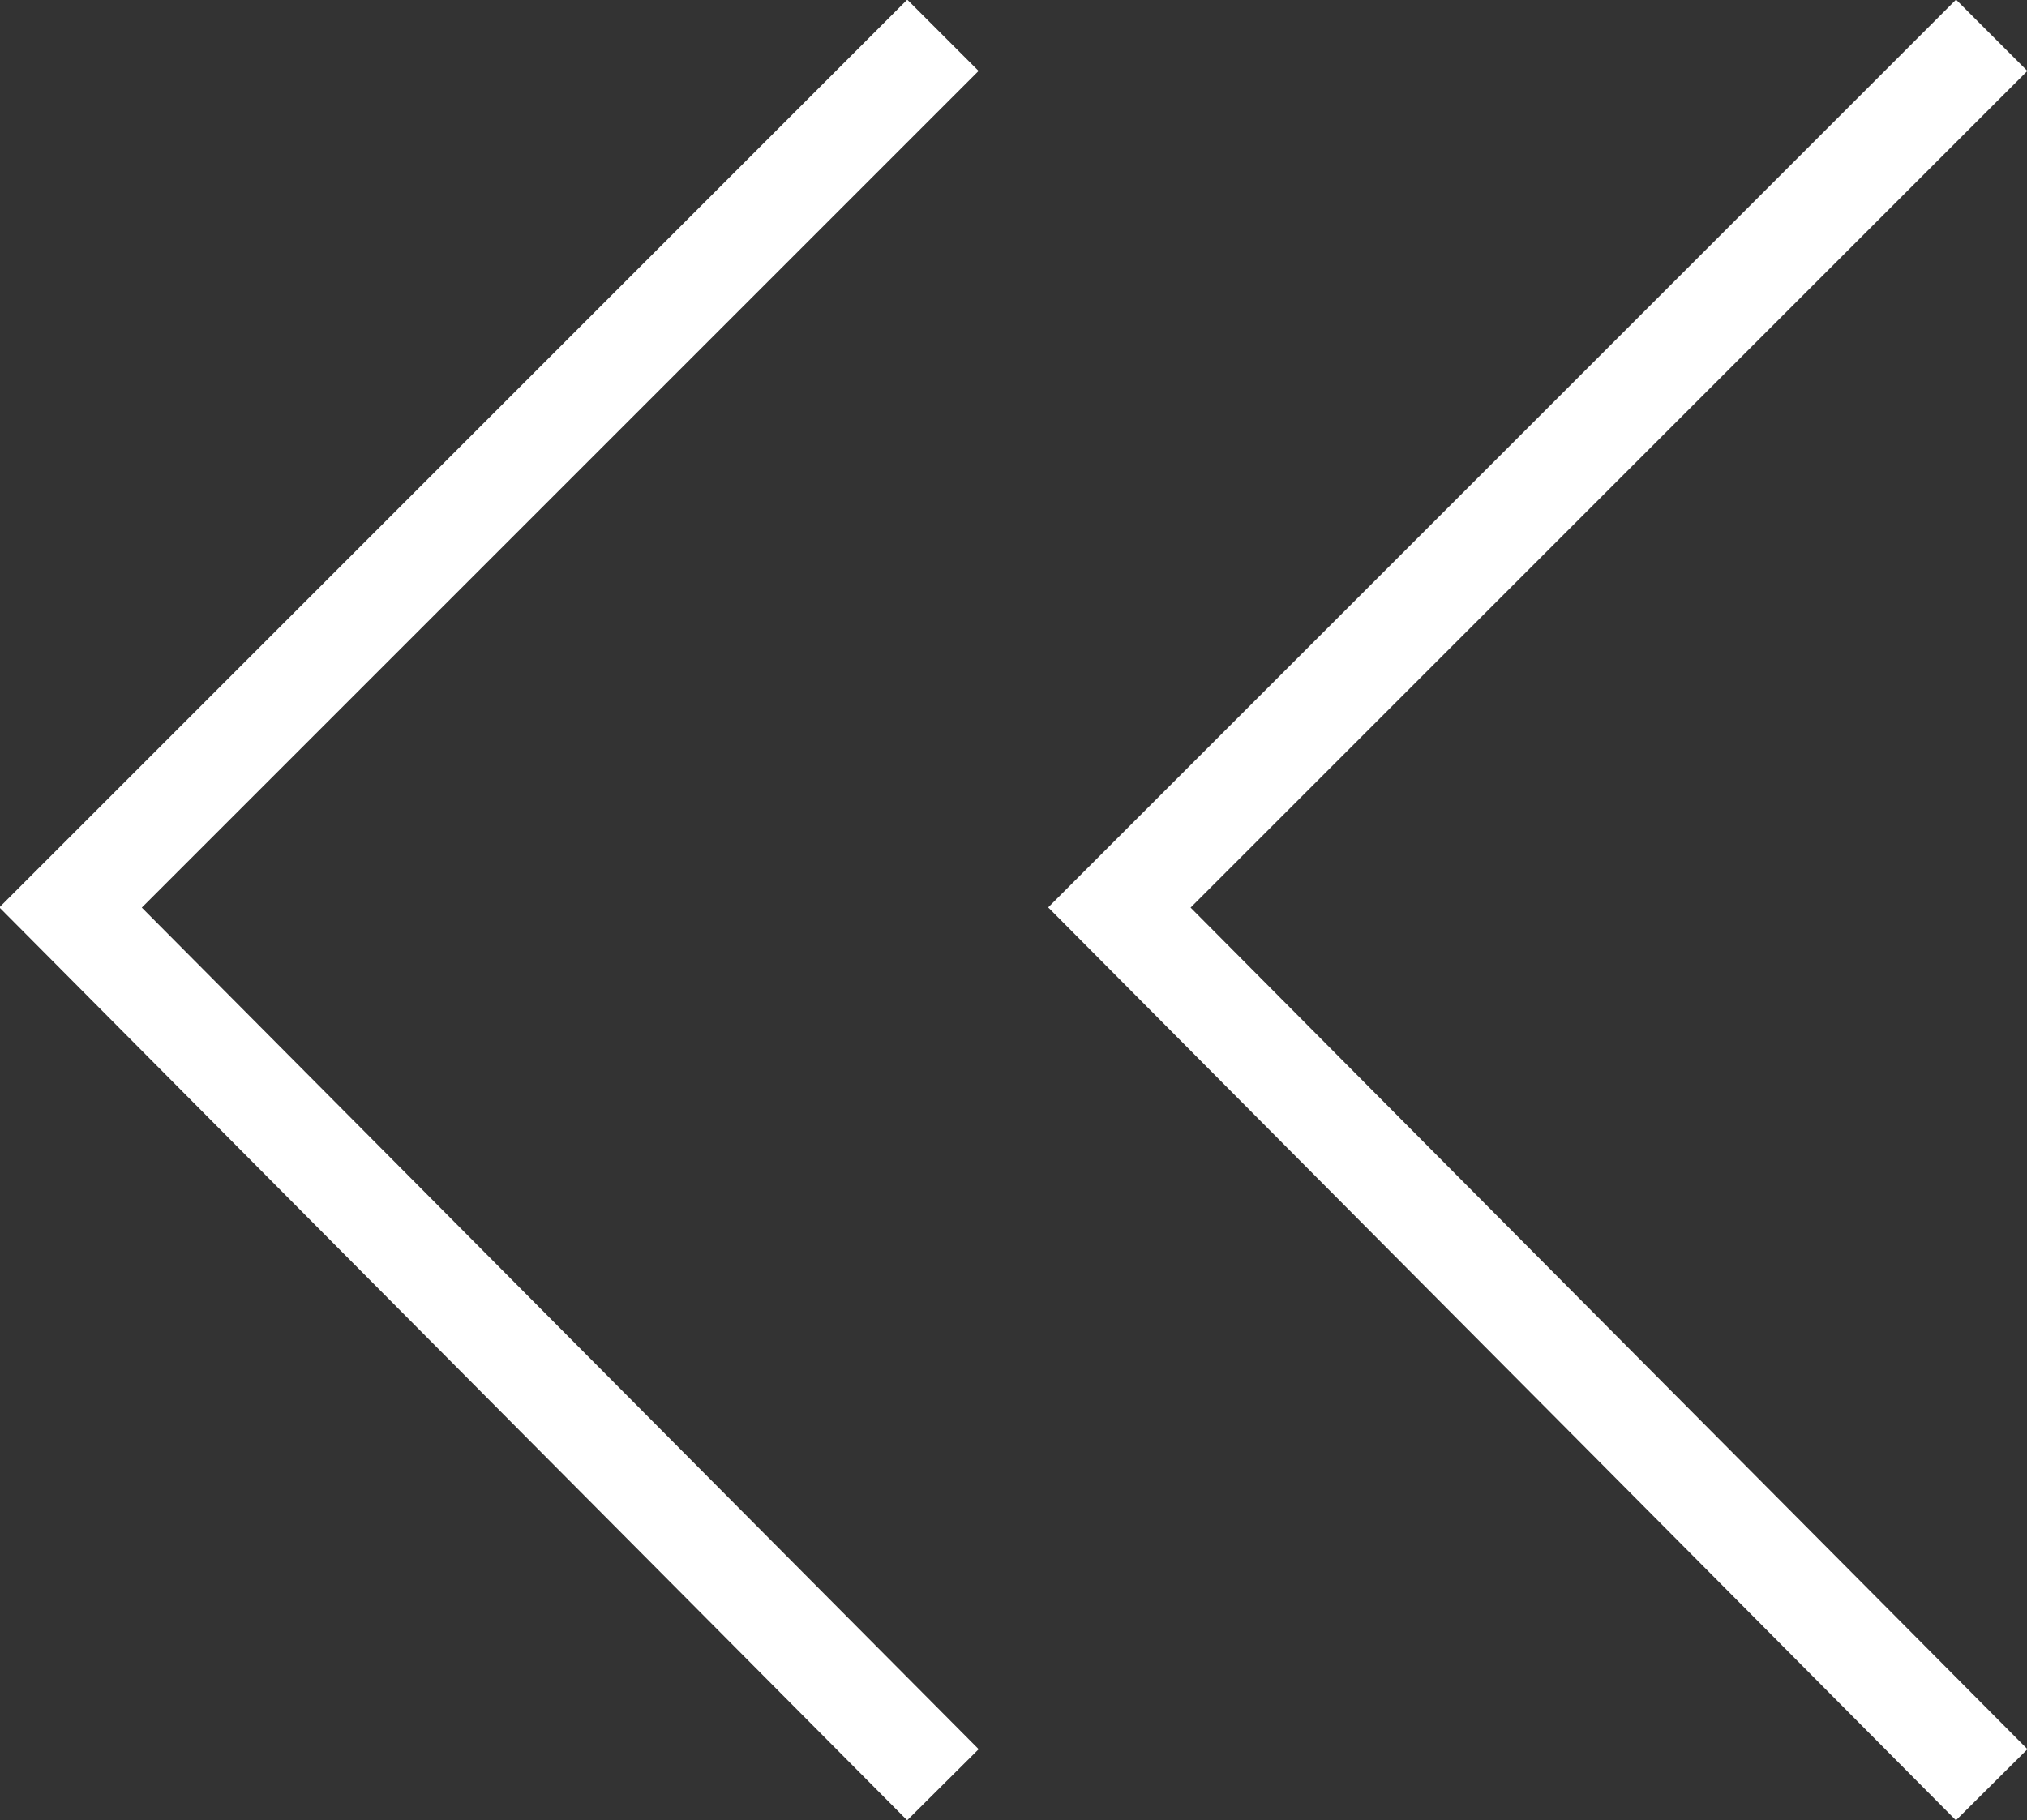 <?xml version="1.0" encoding="UTF-8"?> <!-- Generator: Adobe Illustrator 25.2.0, SVG Export Plug-In . SVG Version: 6.00 Build 0) --> <svg xmlns="http://www.w3.org/2000/svg" xmlns:xlink="http://www.w3.org/1999/xlink" id="Layer_1" x="0px" y="0px" viewBox="0 0 40.2 36.1" style="enable-background:new 0 0 40.2 36.1;" xml:space="preserve"><rect x="0" y="0" width="40.2" height="36.1" fill="#333333" stroke="none"/> <style type="text/css"> .st0{fill:none;stroke:#FFFFFF;stroke-width:2;stroke-miterlimit:10;} </style> <polyline class="st0" points="18.7,35.4 1.4,18 18.7,0.7 18.7,0.7 "></polyline> <polyline class="st0" points="39.5,35.4 22.2,18 39.5,0.7 39.5,0.7 "></polyline> </svg> 